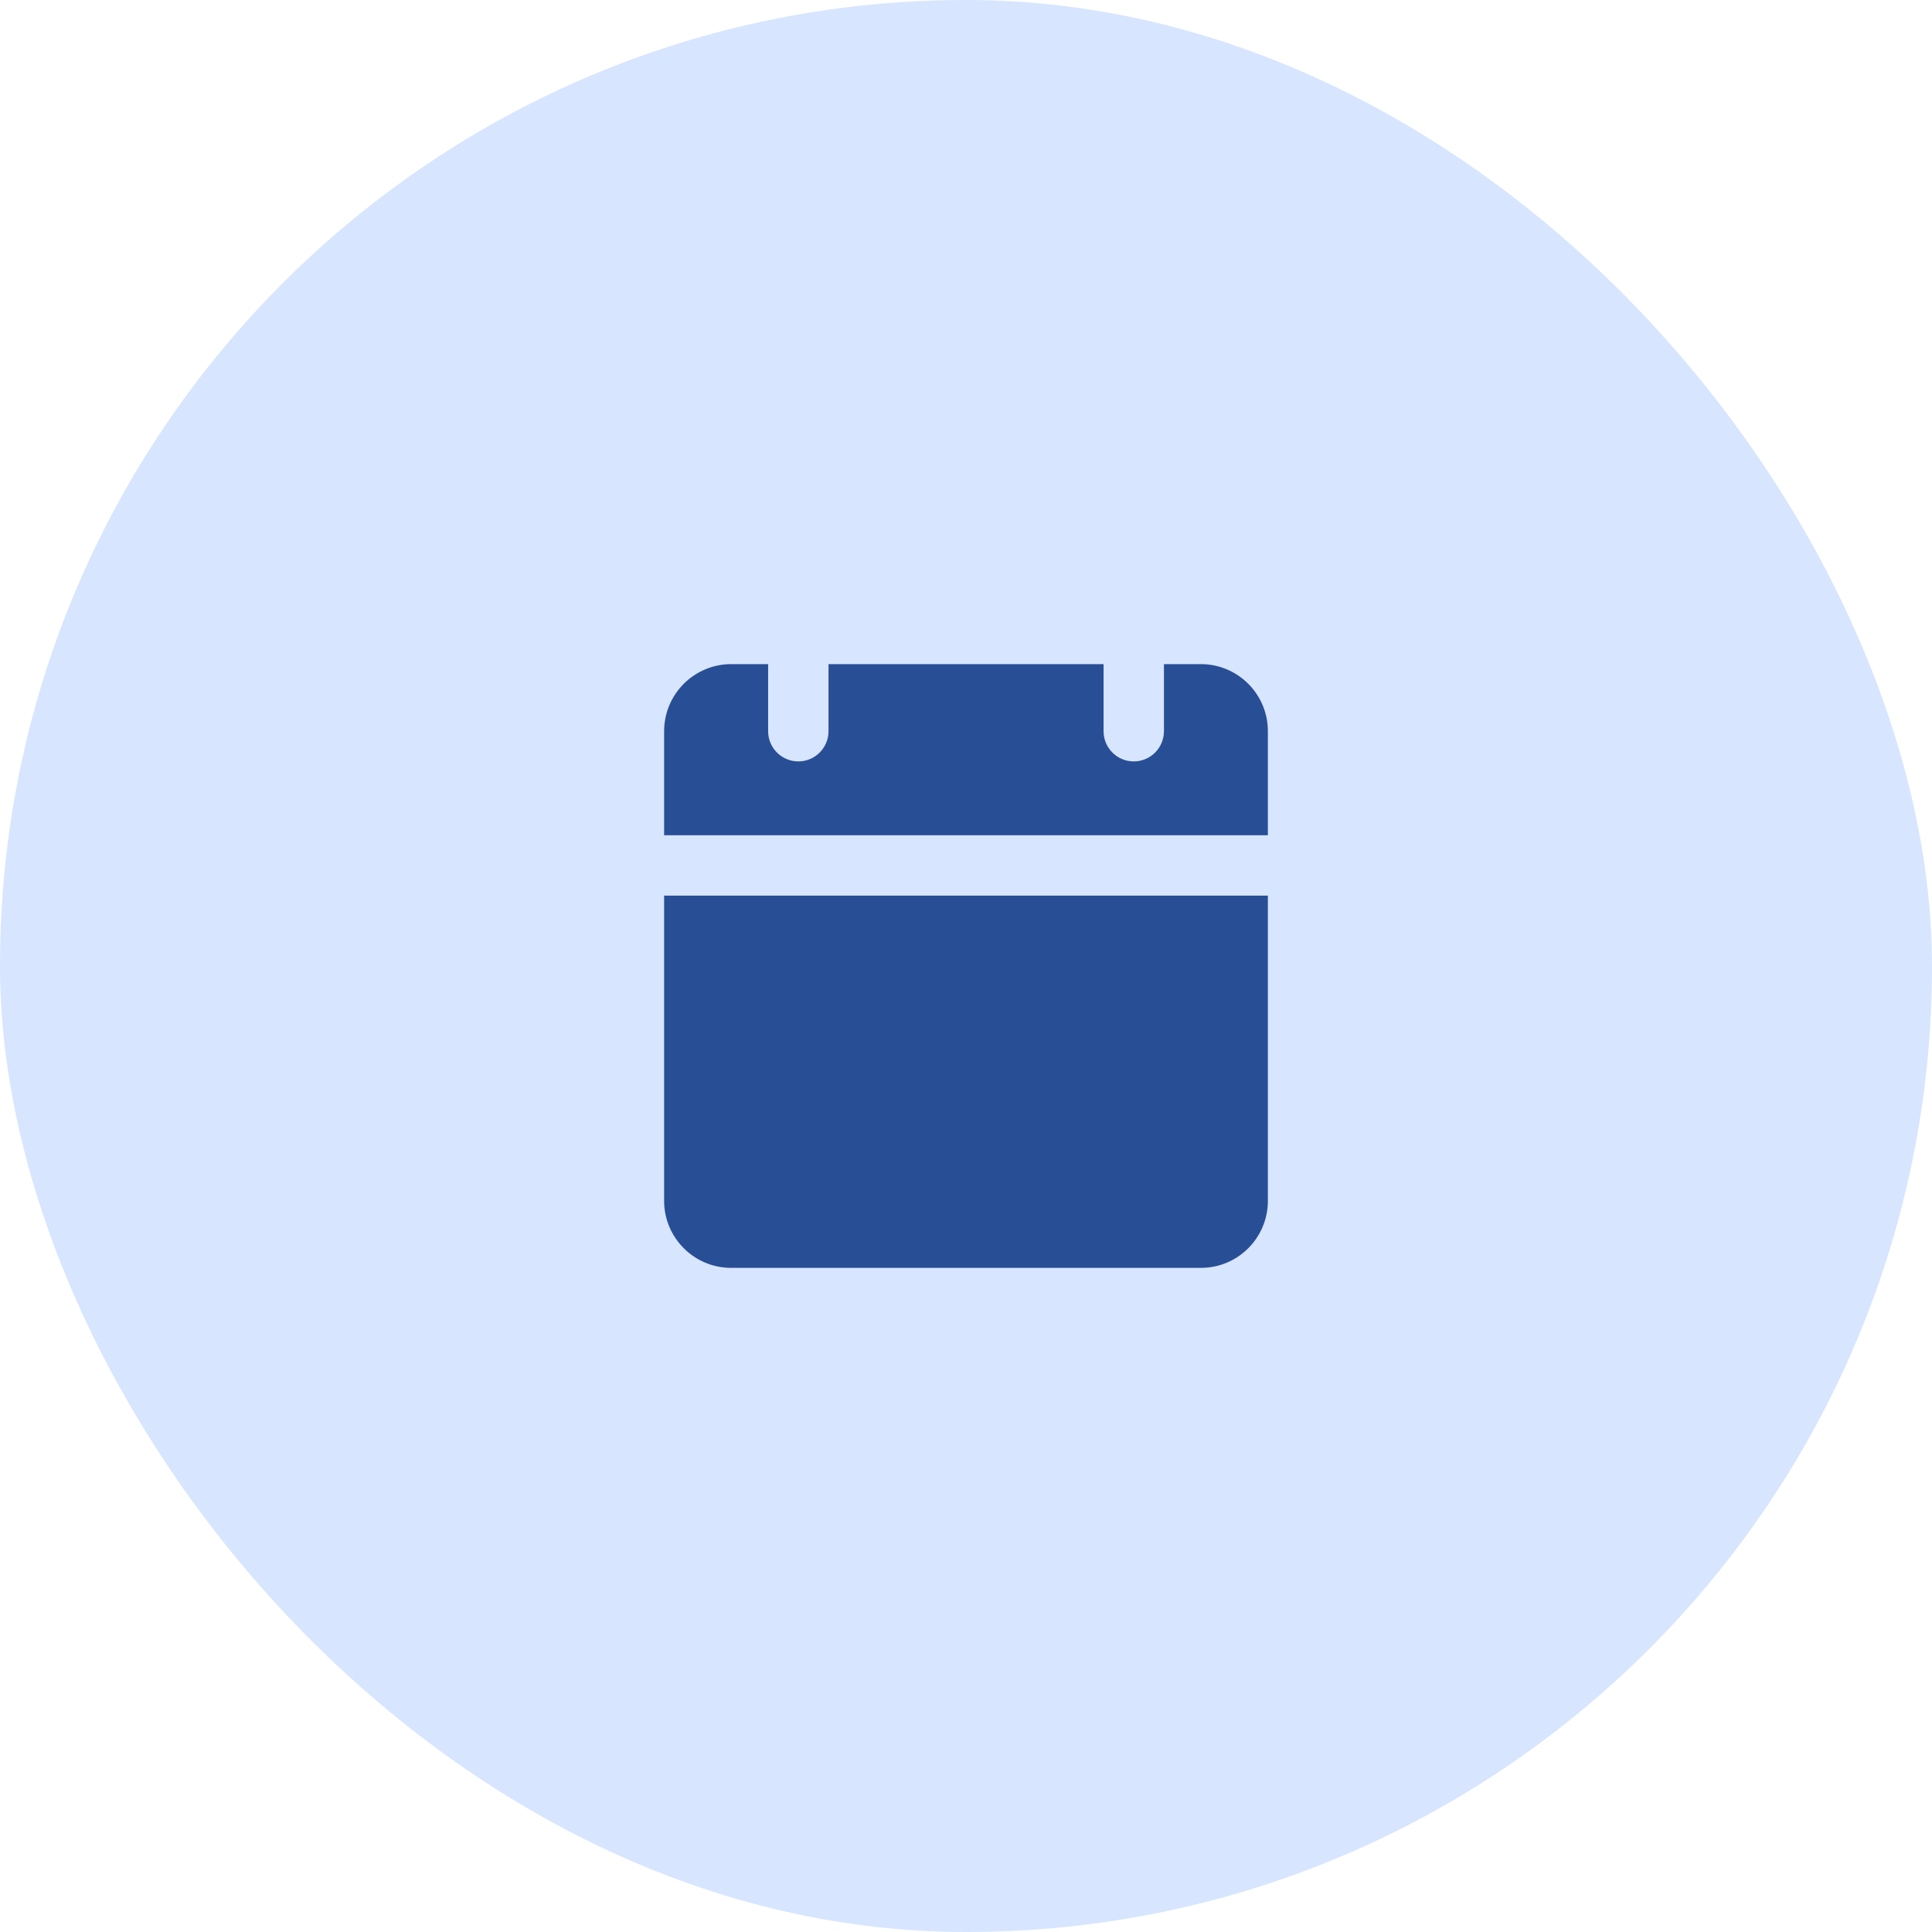 <?xml version="1.0" encoding="UTF-8"?>
<svg xmlns="http://www.w3.org/2000/svg" width="48" height="48" viewBox="0 0 48 48" fill="none">
  <rect width="48" height="48" rx="24" fill="#D7E5FF"></rect>
  <path d="M31.5 29.834C31.5 30.755 30.755 31.5 29.834 31.5H18.167C17.247 31.5 16.5 30.755 16.5 29.834V22.251H31.5V29.834ZM19.084 18.167C19.084 18.581 19.42 18.917 19.834 18.917C20.248 18.917 20.584 18.581 20.584 18.167V16.5H27.418V18.167C27.418 18.581 27.753 18.917 28.168 18.917C28.582 18.917 28.917 18.581 28.918 18.167V16.5H29.834C30.755 16.5 31.5 17.247 31.5 18.167V20.751H16.5V18.167C16.5 17.247 17.247 16.5 18.167 16.5H19.084V18.167Z" fill="#284E96"></path>
</svg>

